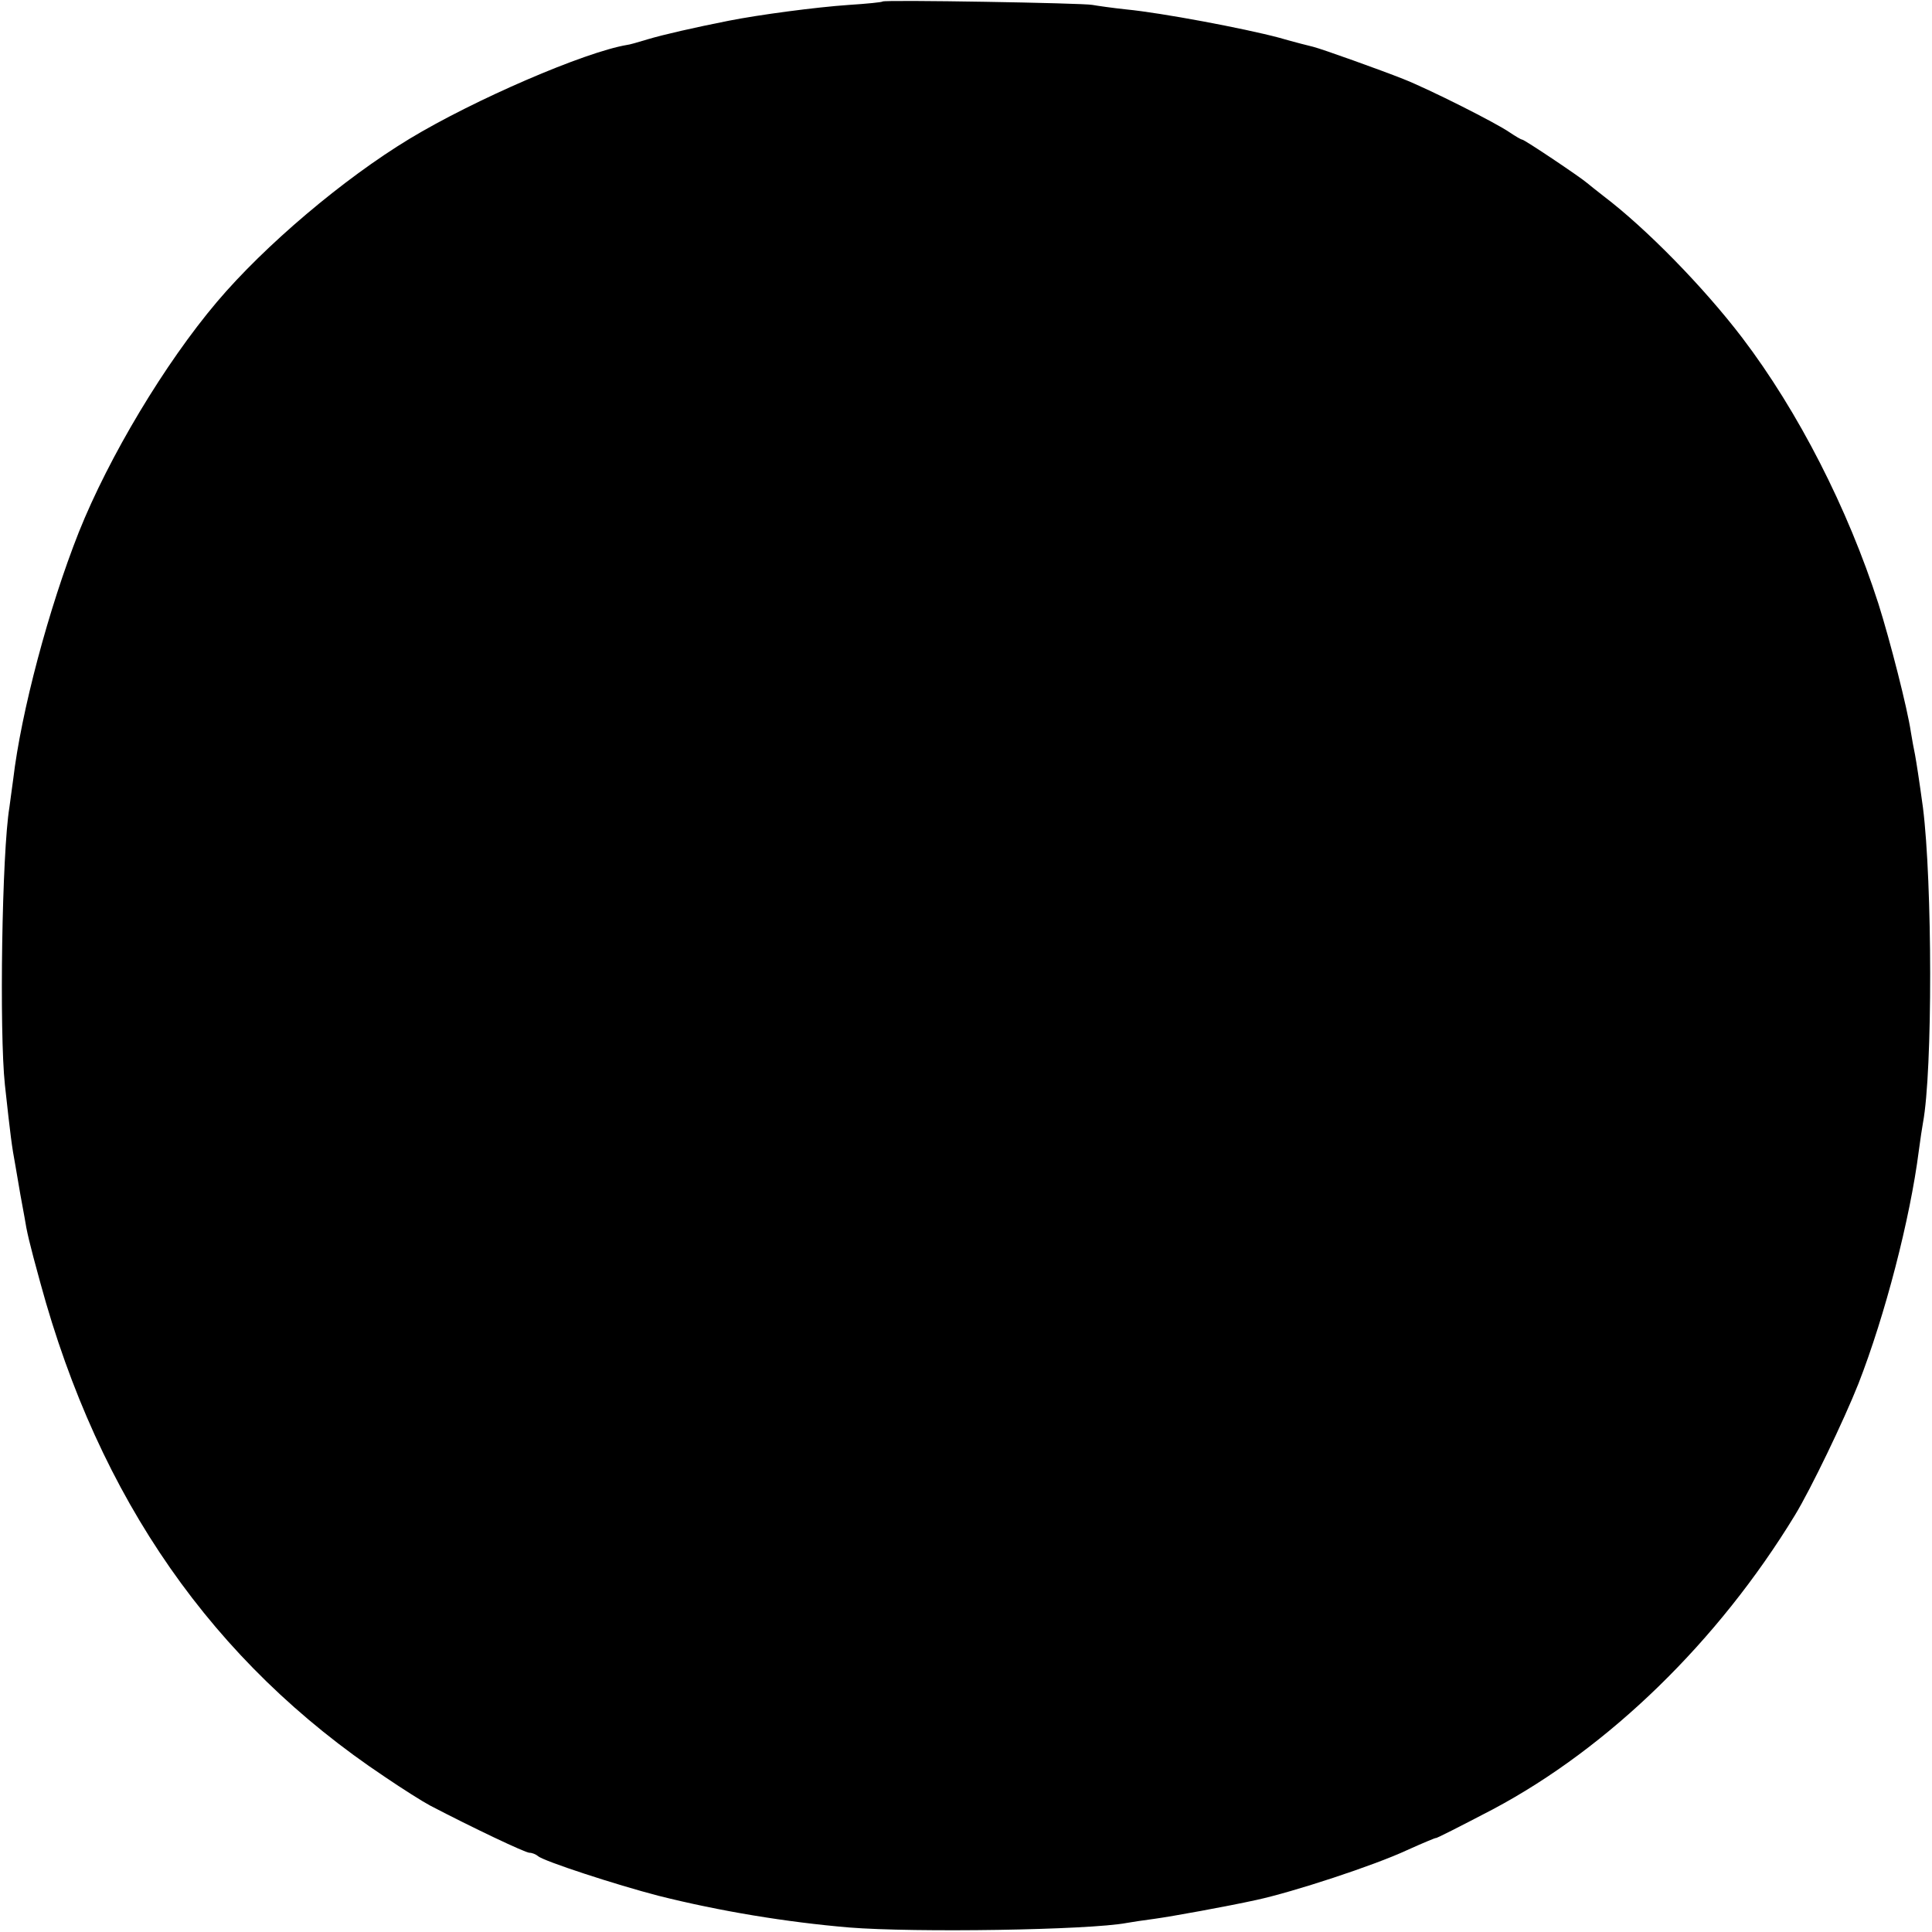 <?xml version="1.0" standalone="no"?>
<!DOCTYPE svg PUBLIC "-//W3C//DTD SVG 20010904//EN"
 "http://www.w3.org/TR/2001/REC-SVG-20010904/DTD/svg10.dtd">
<svg version="1.0" xmlns="http://www.w3.org/2000/svg"
 width="512pt" height="512pt" viewBox="0 0 512 512"
 preserveAspectRatio="xMidYMid meet">
<g transform="translate(0,512) scale(0.1,-0.1)"
fill="#000000" stroke="none">
<path d="M2339 5116 c-2 -2 -42 -6 -89 -9 -88 -6 -238 -26 -319 -42 -91 -18
-174 -37 -214 -49 -26 -8 -51 -15 -55 -15 -113 -19 -405 -145 -577 -249 -175
-106 -383 -282 -510 -432 -138 -163 -286 -410 -366 -610 -80 -202 -153 -477
-174 -655 -4 -27 -8 -61 -10 -74 -20 -120 -27 -596 -12 -736 15 -137 18 -161
28 -215 5 -30 11 -65 13 -76 2 -12 7 -39 11 -60 6 -38 12 -65 42 -174 156
-573 457 -1005 913 -1309 47 -32 101 -66 120 -76 111 -58 252 -125 263 -125 7
0 17 -4 23 -9 14 -13 207 -76 319 -105 163 -41 340 -70 505 -84 174 -14 635
-7 736 12 10 2 44 7 74 11 44 6 193 33 270 50 97 21 311 91 399 132 42 19 76
33 76 32 0 -2 61 29 151 76 307 163 597 445 801 780 42 69 130 252 168 348 71
182 137 437 160 617 4 30 9 64 11 74 26 138 25 638 0 836 -10 73 -17 118 -21
140 -3 14 -8 41 -11 60 -9 62 -55 242 -86 340 -81 252 -212 509 -361 705 -103
135 -255 290 -367 375 -18 14 -38 30 -44 35 -17 15 -166 115 -172 115 -3 0
-18 9 -33 19 -34 24 -212 114 -283 142 -58 23 -214 79 -238 85 -8 2 -49 12
-90 24 -94 25 -312 66 -405 75 -38 4 -79 10 -90 12 -23 5 -551 14 -556 9z"/>
</g>
</svg>
